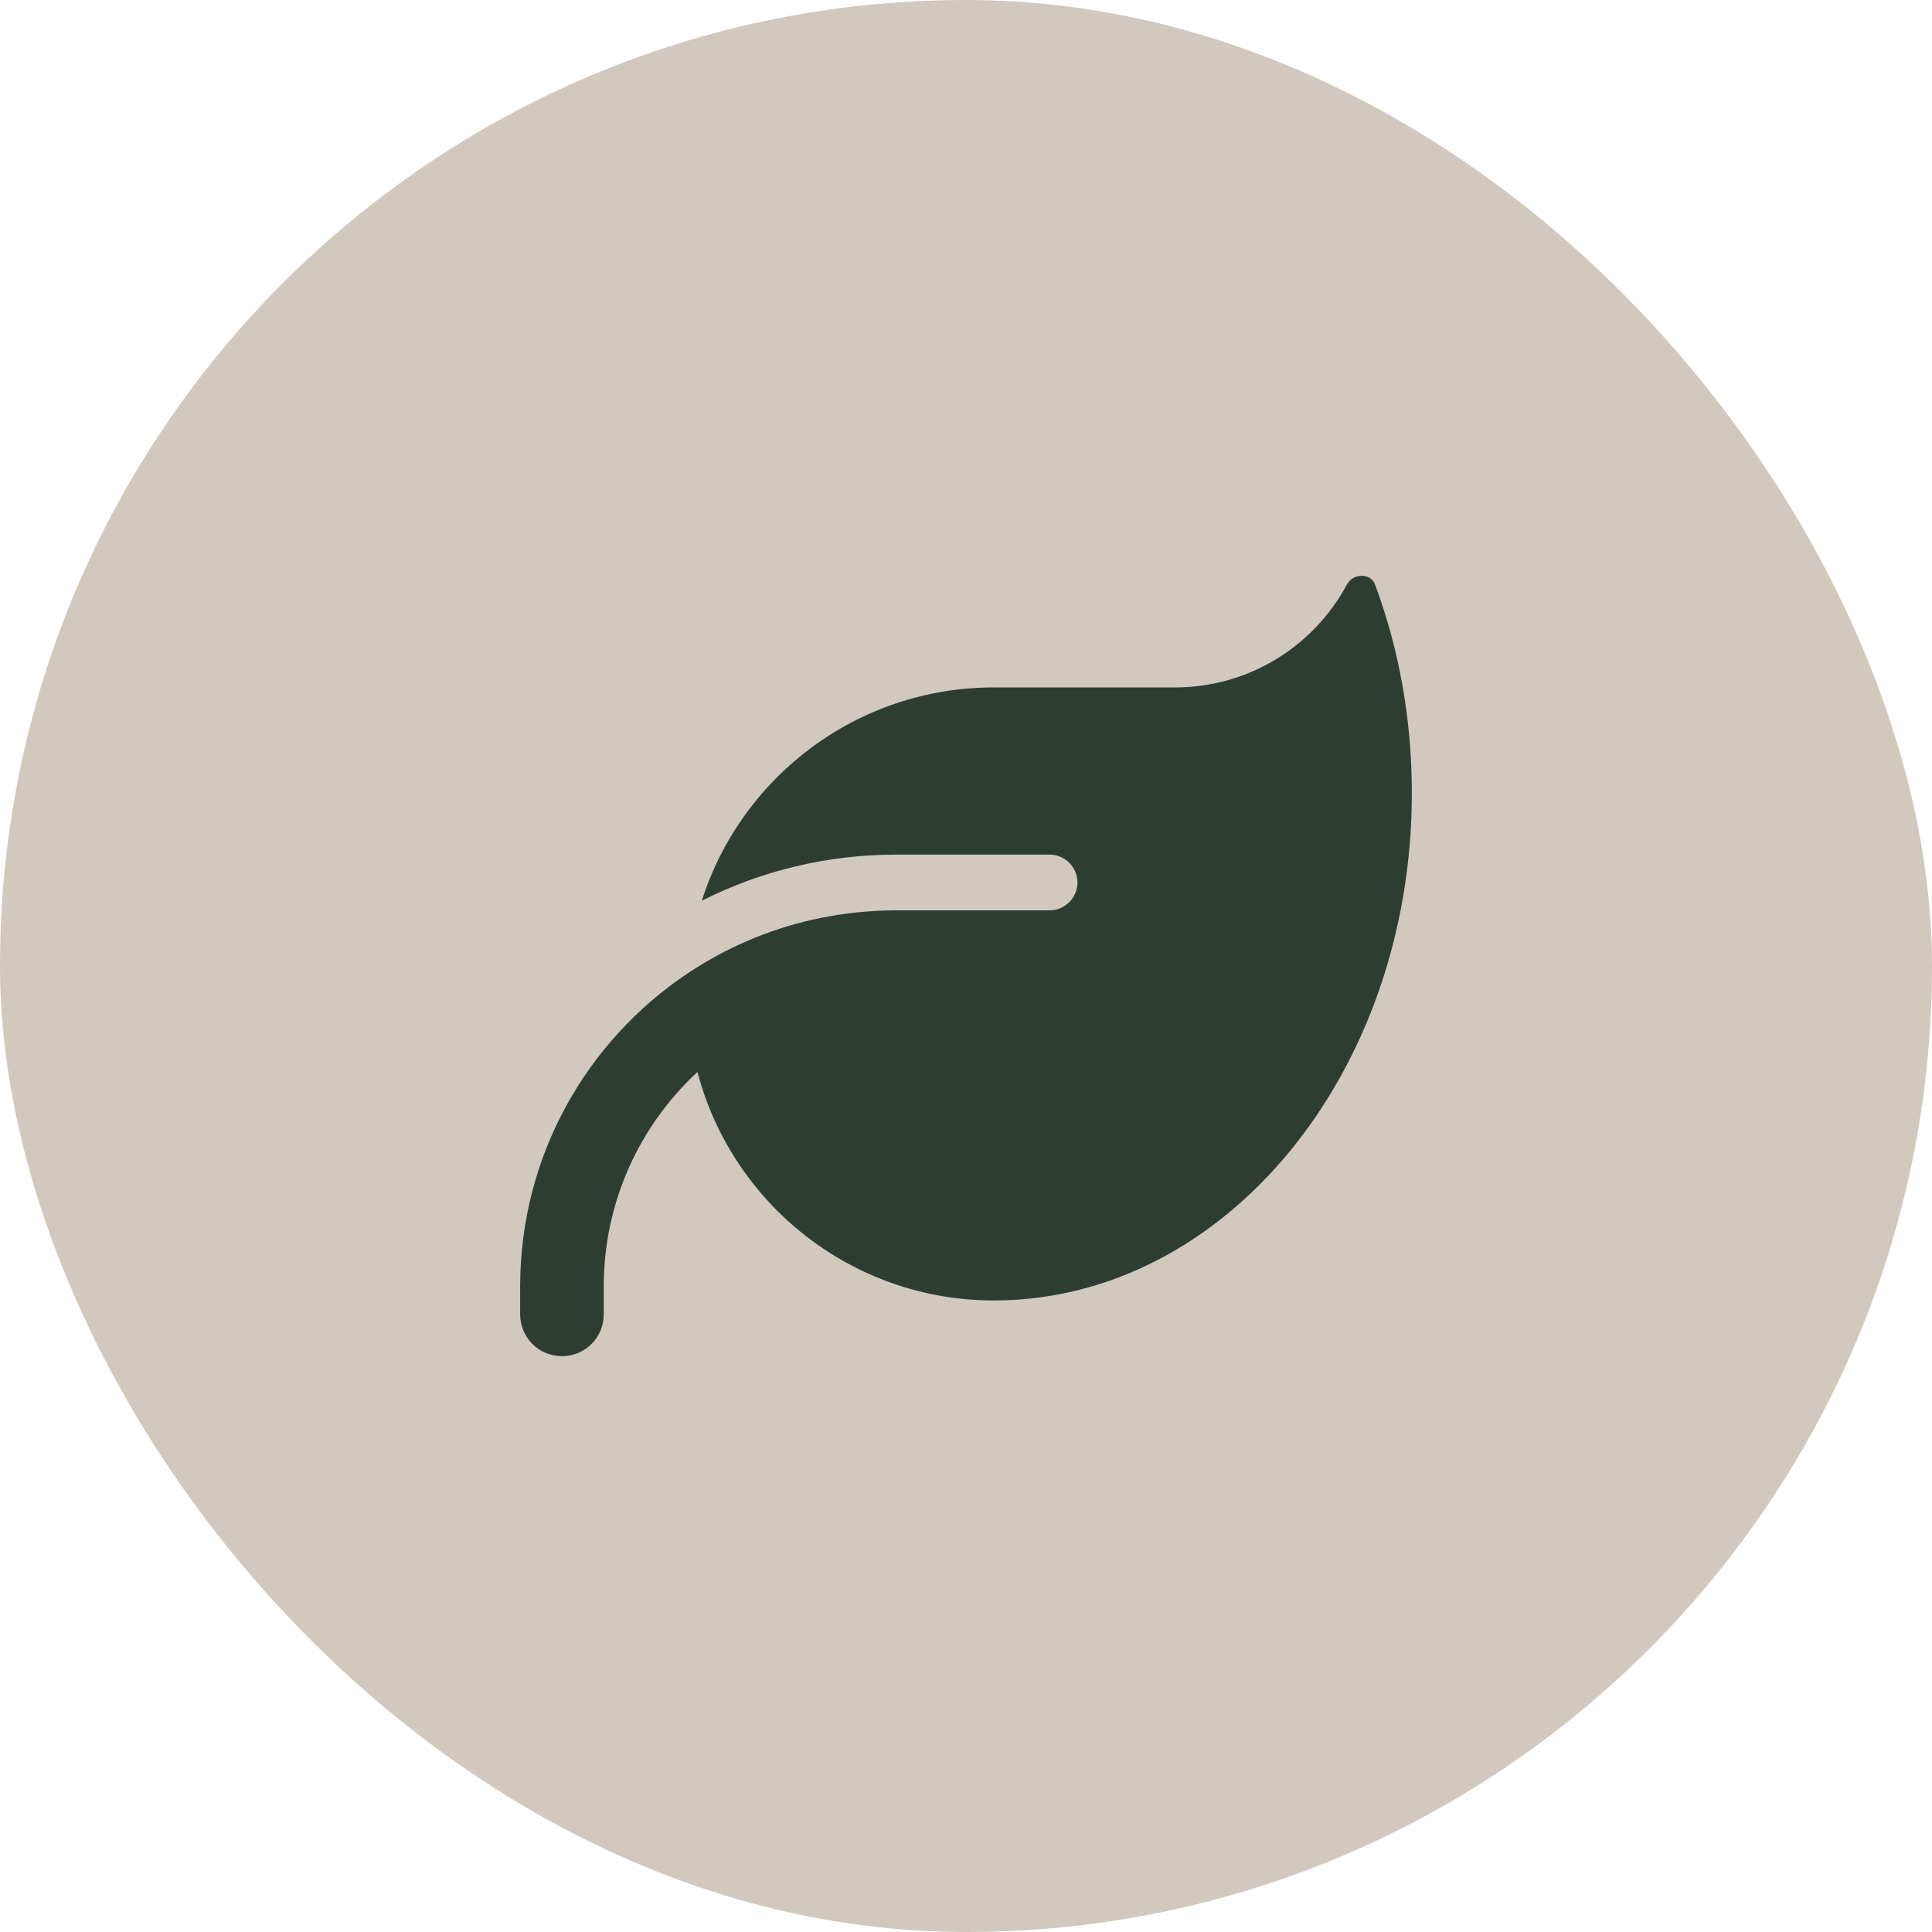 <svg width="52" height="52" viewBox="0 0 52 52" fill="none" xmlns="http://www.w3.org/2000/svg">
<rect width="52" height="52" rx="26" fill="#D2C9BE"/>
<path d="M26.75 18.502C23.066 18.502 19.948 20.916 18.889 24.244C20.464 23.447 22.241 23.002 24.125 23.002H28.25C28.663 23.002 29 23.339 29 23.752C29 24.164 28.663 24.502 28.25 24.502H27.5H24.125C23.347 24.502 22.592 24.591 21.861 24.755C20.647 25.031 19.522 25.523 18.514 26.194C15.795 28.008 14 31.106 14 34.627V35.377C14 36 14.502 36.502 15.125 36.502C15.748 36.502 16.25 36 16.25 35.377V34.627C16.25 32.344 17.22 30.291 18.772 28.852C19.7 32.391 22.92 35.002 26.75 35.002H26.797C32.989 34.969 38 28.866 38 21.342C38 19.345 37.648 17.447 37.011 15.736C36.889 15.412 36.416 15.427 36.252 15.731C35.37 17.381 33.627 18.502 31.625 18.502H26.75Z" fill="#2D3D32"/>
</svg>

